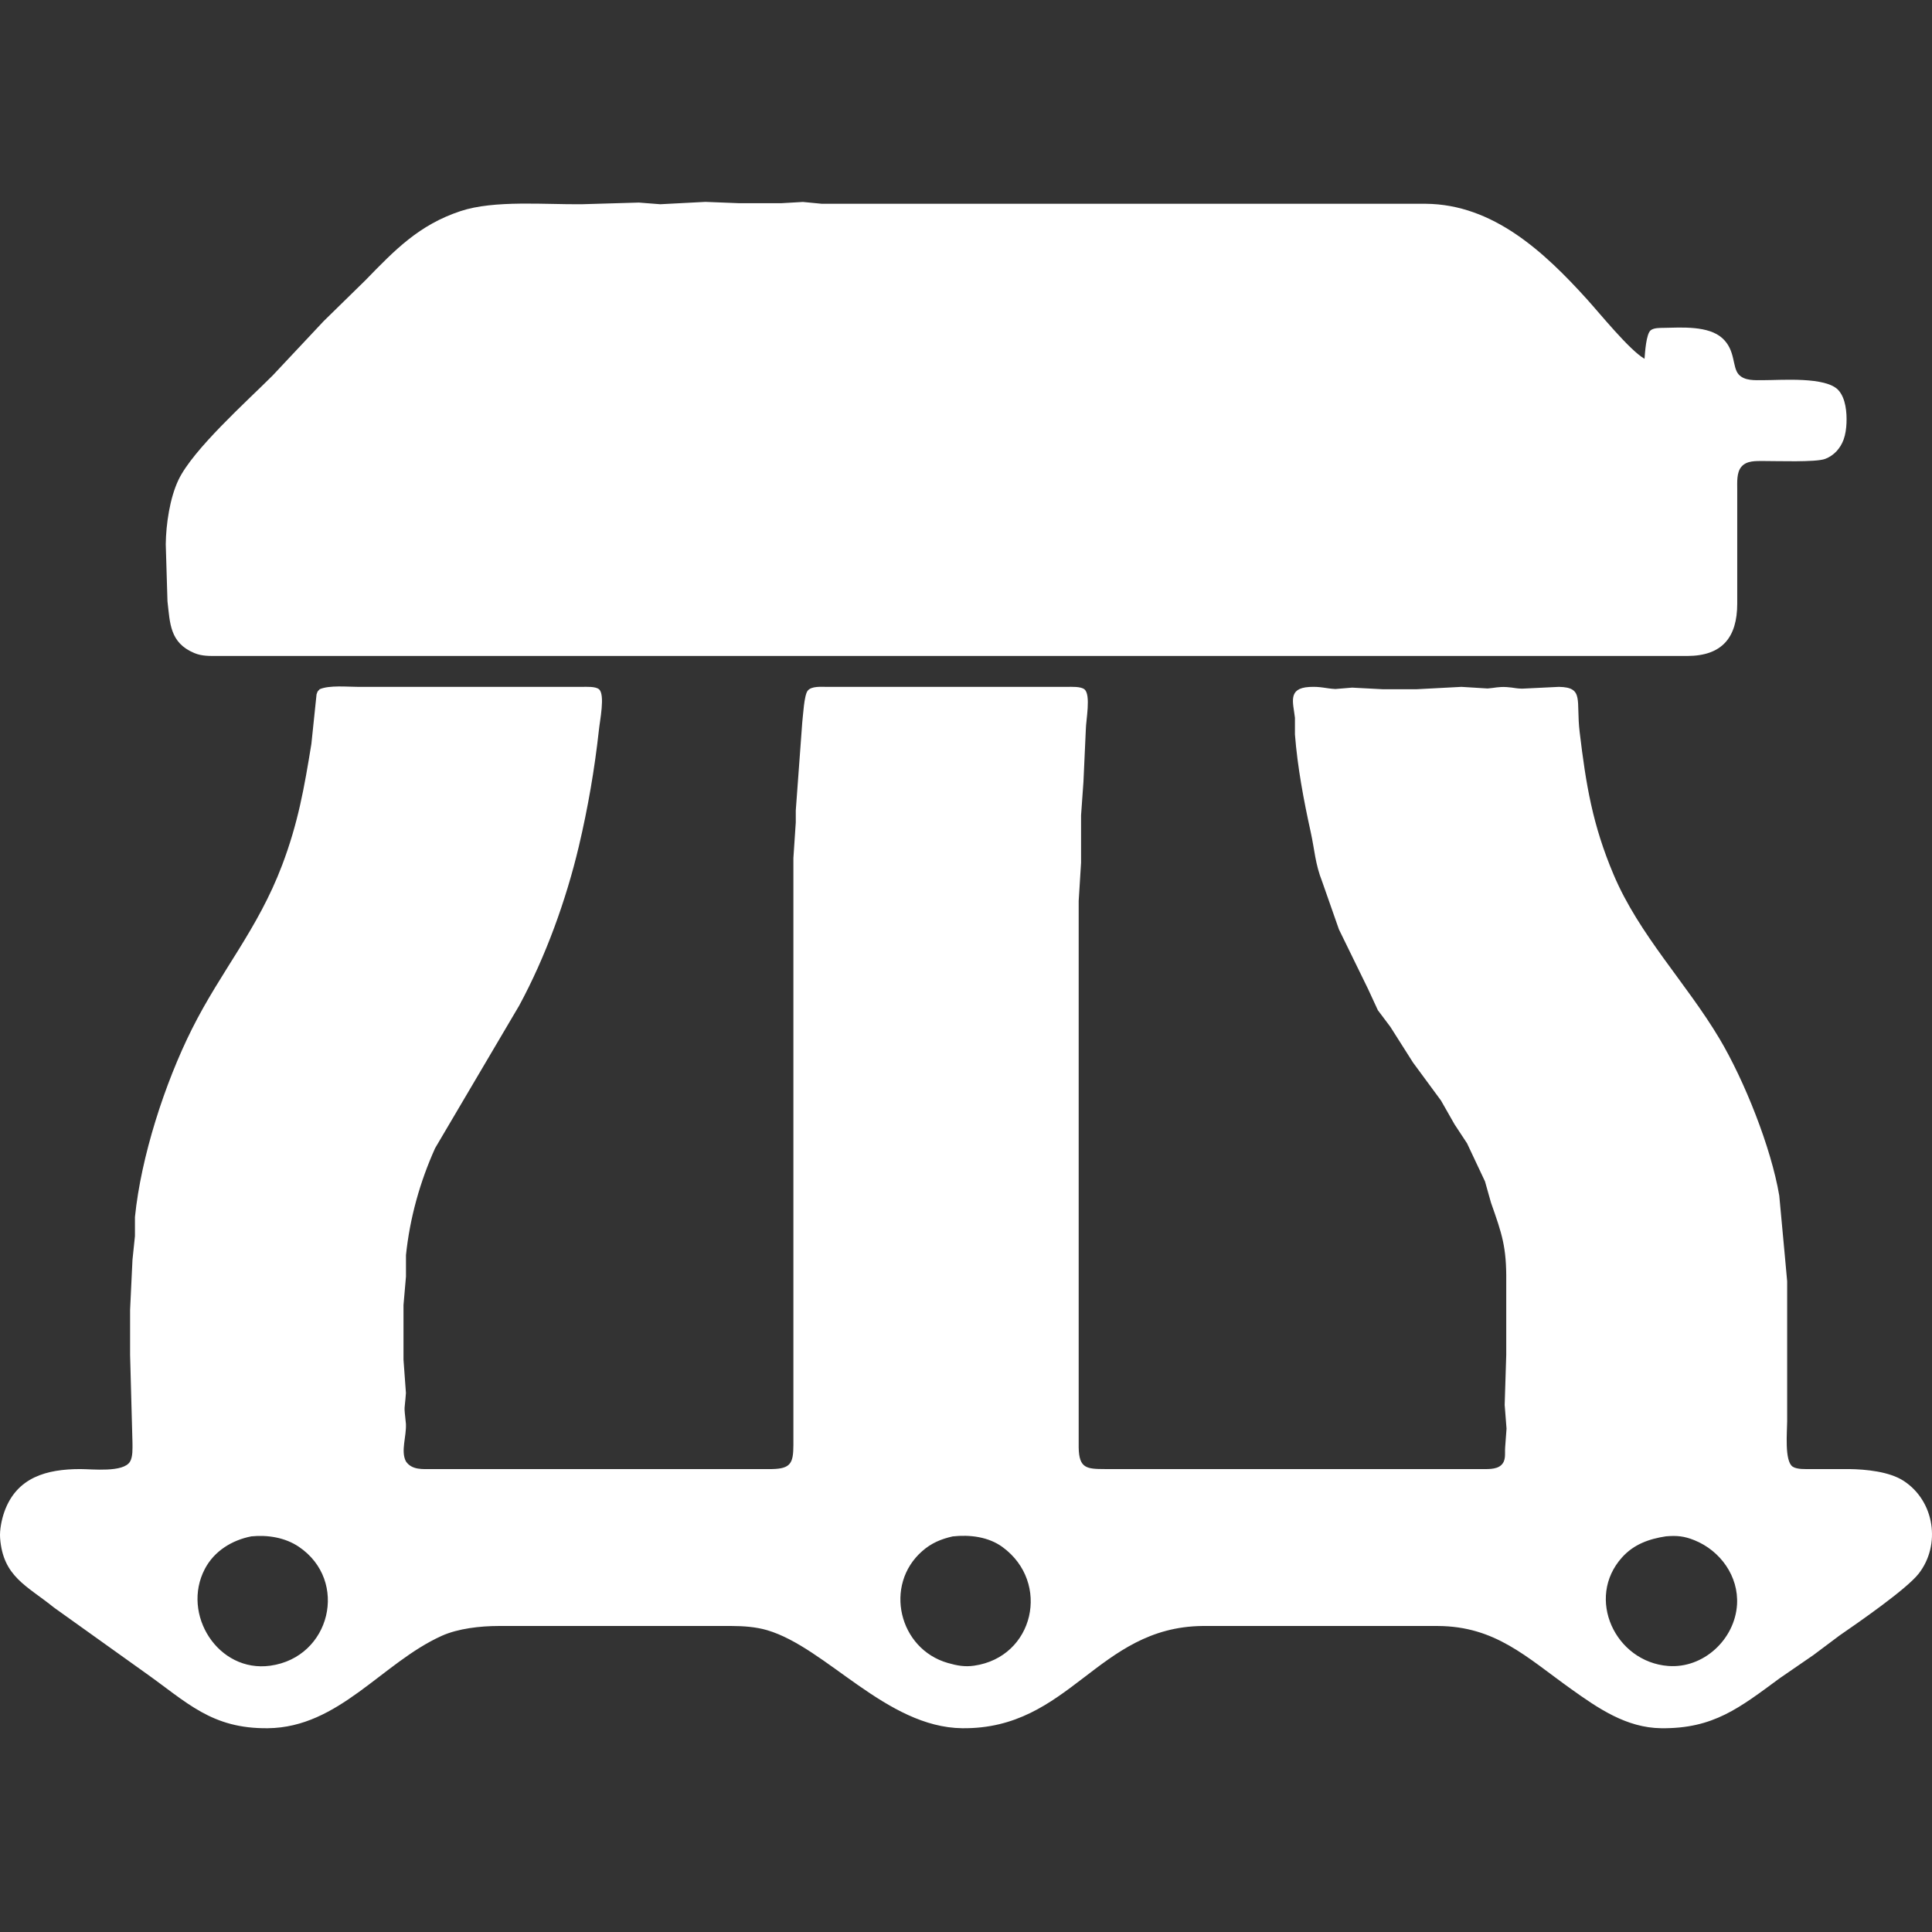 <svg width="1024" height="1024" viewBox="0 0 1024 1024" fill="none" xmlns="http://www.w3.org/2000/svg">
<rect x="0" y="0" width="1024" height="1024" fill="#333333" stroke="none"/>
<path d="M871.627 190.156C871.891 186.943 872.484 176.975 874.903 175.06C876.591 173.724 879.653 173.812 881.707 173.774C891.221 173.598 905.523 172.514 912.945 179.306C919.963 185.733 918.023 194.478 921.513 198.435C924.651 201.976 930.321 201.485 934.631 201.497C944.27 201.51 967.834 199.532 974.412 206.828C978.28 211.112 978.91 218.648 978.683 224.18C978.57 227.066 978.142 230.279 977.146 233.001C975.432 237.651 972.081 241.418 967.393 243.22C962.466 245.111 941.272 244.304 934.631 244.342C930.649 244.367 925.81 244.052 922.962 247.404C920.379 250.441 920.77 255.696 920.77 259.464V319.95C920.745 337.945 912.68 347.648 894.308 347.673H276.868H115.577C111.192 347.66 107.122 347.862 102.976 346.123C89.922 340.654 90.136 330.296 88.763 318.69L87.856 288.447C87.981 277.861 90.01 264 94.559 254.423C102.283 238.167 130.887 212.675 144.559 198.977L171.55 170.208L193.652 148.572C209.327 132.442 222.054 119.198 244.106 111.889C261.986 105.954 289.015 108.474 308.37 108.248L338.612 107.365L349.953 108.248L373.894 107L391.535 107.693H414.217L425.558 107.038L435.638 108.008H478.481H493.602H521.324H537.705H552.826H755.699C791.448 108.298 818.552 133.652 841.171 158.653C847.975 166.176 863.802 185.733 871.627 190.156ZM169.433 365.302C174.574 363.072 184.075 364.055 189.922 364.055H234.025H308.37C310.789 364.055 315.615 363.74 317.455 365.302C320.87 368.074 317.858 382.39 317.455 386.737C315.174 407.554 311.634 428.095 306.82 448.484C300.041 477.101 289.217 507.029 275.217 532.912L230.635 608.52C222.546 626.465 217.216 645.606 215.174 665.226V676.568L213.864 691.689V720.672L215.149 738.314C214.431 748.534 213.977 743.569 215.149 754.696C215.464 761.45 212.301 769.15 215.149 774.568C218.324 779.294 224.247 778.626 228.985 778.638H346.172H409.176C419.156 778.449 420.454 775.375 420.517 766.037V689.169V454.784L421.777 435.882V429.582L425.205 382.957C425.633 379.479 426.175 368.452 428.103 366.071C430.119 363.576 435.222 364.055 438.158 364.055H565.427C567.934 364.055 572.748 363.765 574.751 365.34C578.343 368.175 575.533 381.911 575.507 386.737L574.247 414.46L572.987 432.102V457.304L571.727 477.467V704.291V767.297C571.929 778.26 575.936 778.613 585.588 778.638H784.681C788.045 778.626 792.922 779.004 795.581 776.622C798.366 774.127 797.521 770.599 797.748 767.297L798.492 757.216L797.509 744.615L798.34 718.152V705.551V679.088C798.517 660.955 796.123 654.087 790.276 637.503L787.075 626.162L777.574 606L770.934 595.919L763.764 583.318L748.92 563.156L736.924 544.254L730.296 535.433L725.054 524.091L709.656 492.588L700.823 467.386C697.03 457.796 696.828 450.676 694.686 440.923C690.956 424.012 687.693 406.571 686.344 389.257V380.436C685.399 372.233 682.4 364.773 693.955 364.105C700.092 363.752 702.826 364.962 707.816 365.189L716.637 364.458L733.018 365.315H750.659L774.6 364.055L788.461 364.911C792.456 364.609 794.006 363.916 798.542 364.168C802.549 364.395 804.275 365.239 808.623 364.911L826.264 364.055C839.747 364.307 835.223 371.111 837.252 387.997C840.616 416.085 844.081 437.18 855.258 463.605C868.779 495.575 893.792 520.992 911.382 550.554C924.563 572.72 938.764 608.268 943.048 633.723L946.085 666.487L947.232 679.088V753.436C947.232 758.691 945.72 774.392 950.142 777.353C952.474 778.903 957.073 778.638 959.833 778.638H979.994C988.978 778.752 1001.38 779.949 1008.98 784.901C1025.42 795.612 1028.81 818.862 1016.94 834.072C1010.46 842.363 984.732 860.131 974.954 866.873L961.093 877.256L943.451 889.379C921.967 905.168 908.22 916.321 880.447 915.993C861.962 915.766 846.992 905.408 832.564 895.1C808.95 878.227 792.569 861.946 762 861.807H637.251C581.568 862.462 567.077 916.648 509.983 915.993C469.749 915.514 437.982 873.274 406.656 864.05C400.621 862.273 394.018 861.82 387.755 861.807H264.267C254.64 861.82 242.833 863.093 234.025 867.075C202.41 881.402 179.64 915.552 142.039 915.993C112.036 916.333 99.184 902.295 76.515 886.279L28.632 852.054C14.267 840.435 1.59 835.735 0.053 815.182C-0.262 810.936 0.872 805.341 2.296 801.321C8.848 782.872 24.877 778.664 42.492 778.638C48.906 778.626 65.426 780.604 68.929 774.669C70.454 772.086 70.214 767.738 70.214 764.777L68.954 718.152V694.209L70.214 667.747L71.525 655.145V645.064C74.751 613.007 87.339 574.182 101.679 545.514C117.178 514.502 136.608 492.626 149.524 458.565C157.992 436.222 161.255 417.572 165.036 394.298L167.783 367.999C168.551 365.592 168.639 366.424 169.433 365.302ZM133.218 814.3C122.974 816.304 113.561 822.05 108.571 831.564C95.983 855.57 115.615 886.72 143.299 882.851C175.255 878.391 184.983 837.814 158.42 819.845C151.112 814.892 141.812 813.443 133.218 814.3ZM504.943 814.325C498.731 815.737 493.64 817.854 488.776 822.138C468.312 840.108 476.389 874.005 502.423 881.427C507.223 882.801 511.268 883.57 516.283 882.851C548.151 878.29 557.009 838.709 531.354 819.971C523.831 814.477 513.952 813.342 504.943 814.325ZM882.967 814.288C874.008 815.661 865.956 818.496 859.681 825.49C840.289 847.089 856.115 880.86 884.228 883.003C902.877 884.414 919.522 868.914 920.657 850.466C921.576 835.445 911.811 821.886 898.088 816.354C892.632 814.149 888.751 813.796 882.967 814.288Z" fill="white"/>
</svg>
